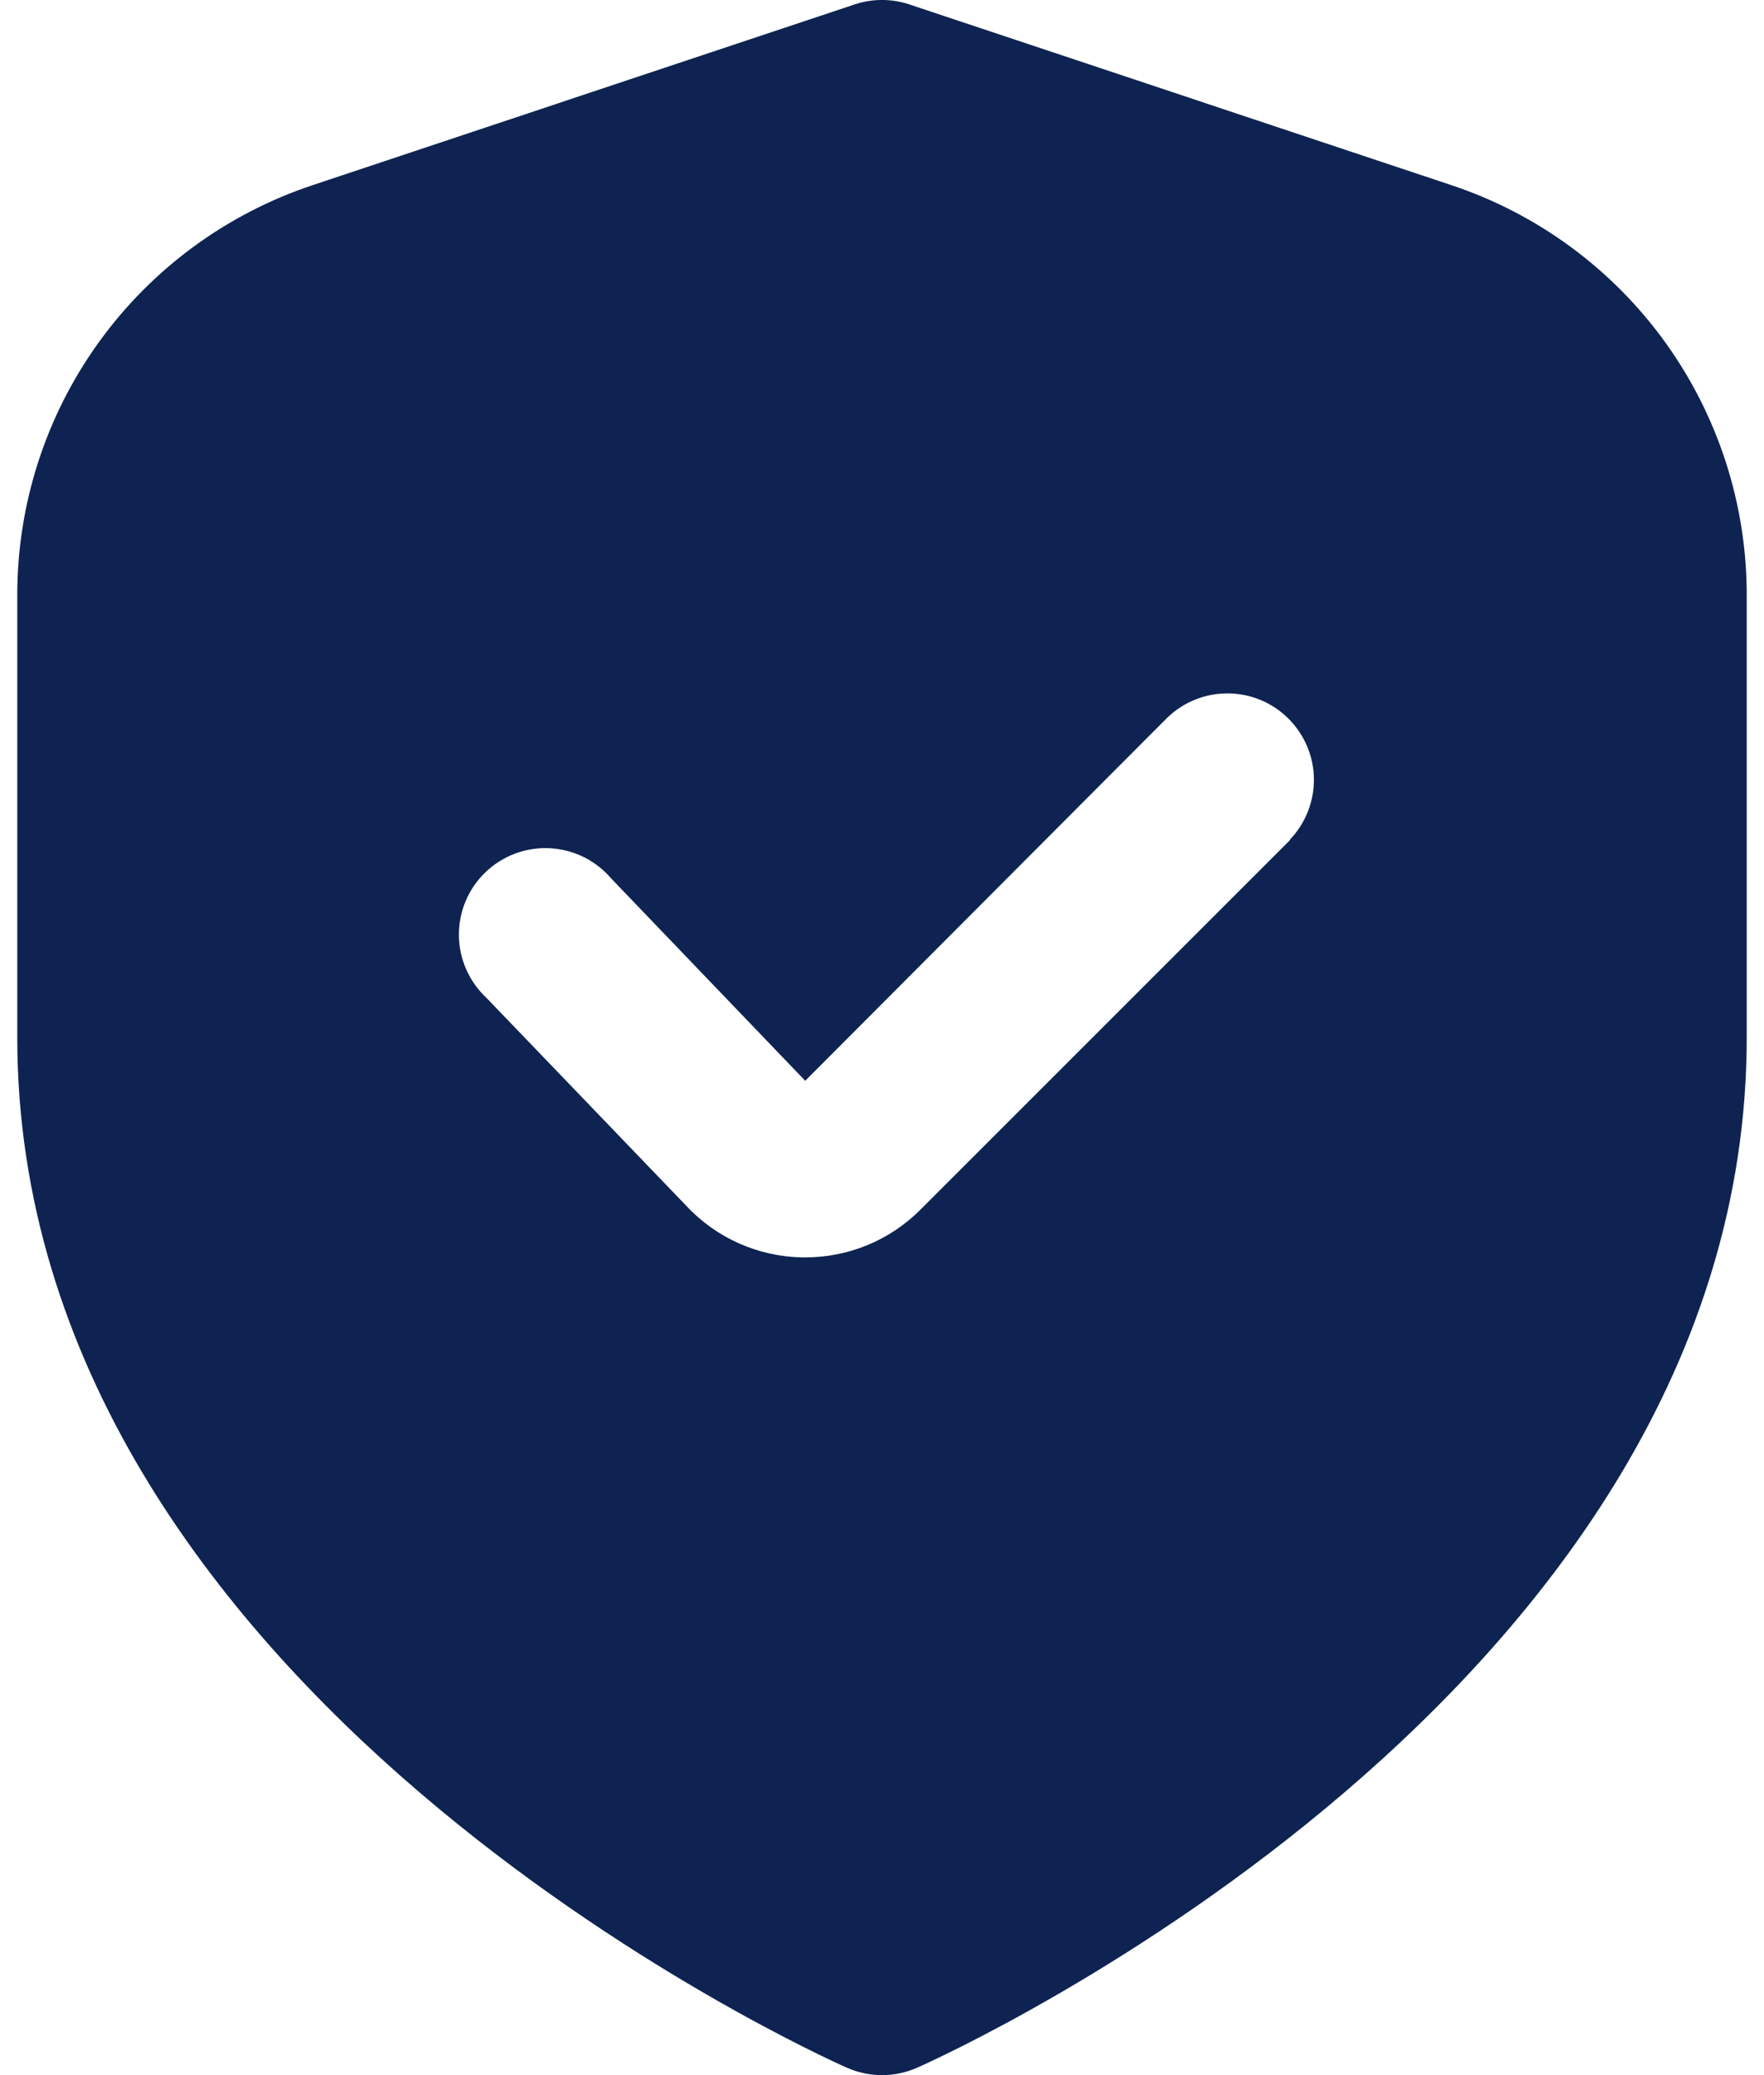 <svg width="34" height="40" viewBox="0 0 34 40" fill="none" xmlns="http://www.w3.org/2000/svg">
<path d="M27.968 3.567L17.527 0.085C17.185 -0.029 16.815 -0.029 16.473 0.085L6.032 3.567C4.372 4.118 2.927 5.179 1.904 6.598C0.881 8.017 0.332 9.722 0.333 11.472V20C0.333 32.605 15.667 39.567 16.323 39.857C16.536 39.951 16.767 40 17 40C17.233 40 17.464 39.951 17.677 39.857C18.333 39.567 33.667 32.605 33.667 20V11.472C33.668 9.722 33.118 8.017 32.096 6.598C31.073 5.179 29.628 4.118 27.968 3.567ZM24.863 16.195L17.743 23.315C17.452 23.608 17.105 23.841 16.723 23.999C16.341 24.157 15.932 24.238 15.518 24.237H15.463C15.041 24.23 14.625 24.138 14.24 23.966C13.855 23.794 13.508 23.546 13.222 23.237L9.378 19.237C9.212 19.082 9.079 18.895 8.987 18.688C8.895 18.48 8.847 18.256 8.845 18.029C8.843 17.802 8.888 17.576 8.976 17.367C9.064 17.158 9.194 16.969 9.358 16.812C9.522 16.655 9.716 16.533 9.929 16.453C10.142 16.374 10.368 16.339 10.595 16.35C10.822 16.362 11.044 16.419 11.248 16.519C11.452 16.62 11.633 16.761 11.78 16.933L15.52 20.833L22.5 13.833C22.814 13.53 23.235 13.362 23.672 13.366C24.109 13.369 24.527 13.544 24.836 13.854C25.145 14.163 25.321 14.581 25.325 15.018C25.328 15.455 25.16 15.876 24.857 16.19L24.863 16.195Z" fill="#0E2351"/>
</svg>
